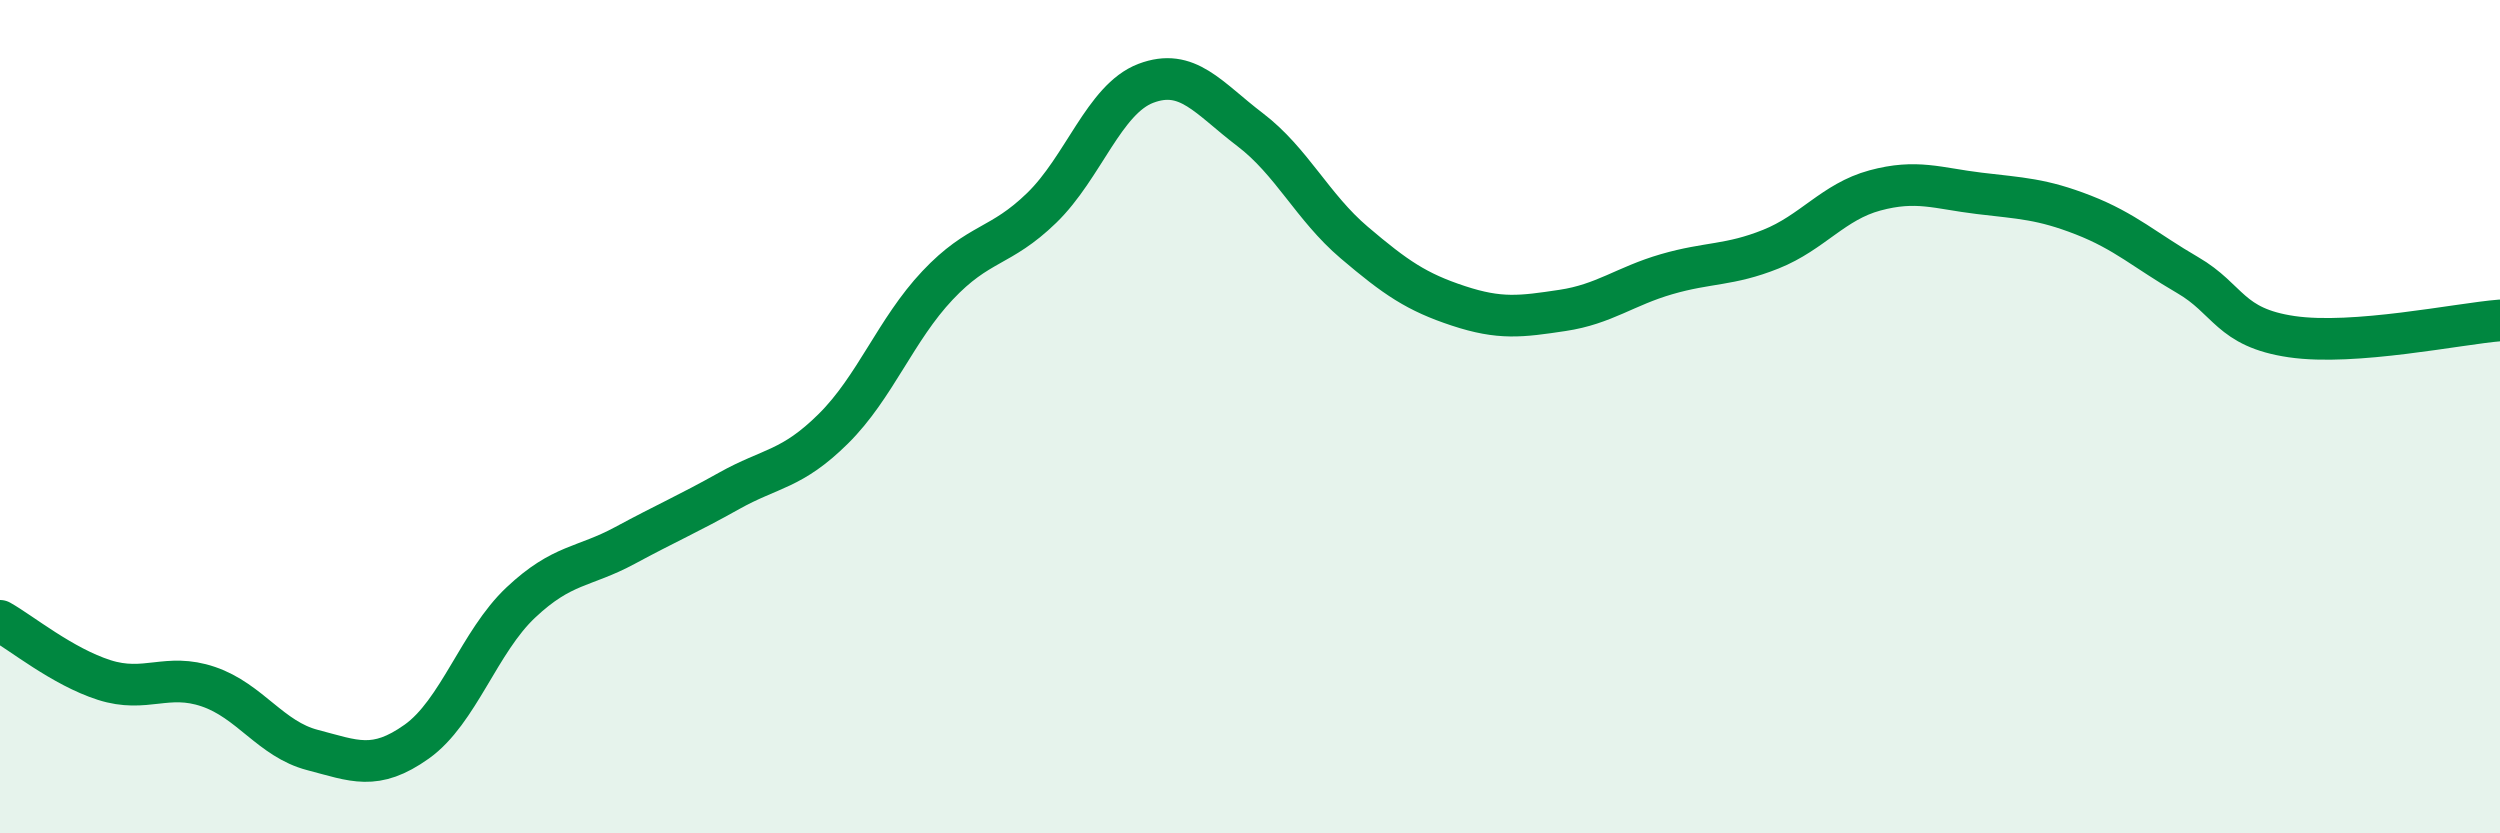 
    <svg width="60" height="20" viewBox="0 0 60 20" xmlns="http://www.w3.org/2000/svg">
      <path
        d="M 0,14.9 C 0.5,15.18 1.5,16 2.5,16.32 C 3.5,16.64 4,16.14 5,16.48 C 6,16.82 6.5,17.74 7.5,18 C 8.5,18.26 9,18.51 10,17.8 C 11,17.09 11.5,15.4 12.5,14.46 C 13.5,13.52 14,13.63 15,13.09 C 16,12.55 16.5,12.34 17.5,11.78 C 18.5,11.22 19,11.28 20,10.29 C 21,9.3 21.5,7.91 22.5,6.85 C 23.5,5.79 24,5.96 25,4.99 C 26,4.02 26.5,2.38 27.5,2 C 28.5,1.62 29,2.35 30,3.11 C 31,3.87 31.5,4.97 32.5,5.82 C 33.5,6.67 34,7.01 35,7.34 C 36,7.67 36.5,7.6 37.5,7.45 C 38.5,7.3 39,6.87 40,6.58 C 41,6.29 41.5,6.38 42.5,5.98 C 43.5,5.58 44,4.84 45,4.57 C 46,4.3 46.5,4.52 47.5,4.64 C 48.5,4.76 49,4.77 50,5.16 C 51,5.55 51.5,6.02 52.5,6.6 C 53.5,7.18 53.5,7.86 55,8.08 C 56.5,8.3 59,7.77 60,7.69L60 20L0 20Z"
        fill="#008740"
        opacity="0.1"
        stroke-linecap="round"
        stroke-linejoin="round"
      />
      <path
        d="M 0,14.9 C 0.5,15.18 1.5,16 2.5,16.32 C 3.5,16.64 4,16.14 5,16.48 C 6,16.82 6.5,17.74 7.5,18 C 8.5,18.26 9,18.51 10,17.8 C 11,17.09 11.5,15.4 12.5,14.46 C 13.5,13.52 14,13.63 15,13.09 C 16,12.55 16.5,12.34 17.5,11.78 C 18.5,11.22 19,11.28 20,10.29 C 21,9.3 21.5,7.91 22.5,6.85 C 23.5,5.79 24,5.96 25,4.99 C 26,4.02 26.5,2.38 27.5,2 C 28.5,1.62 29,2.35 30,3.11 C 31,3.87 31.5,4.97 32.5,5.82 C 33.5,6.67 34,7.01 35,7.34 C 36,7.67 36.5,7.6 37.5,7.45 C 38.5,7.3 39,6.87 40,6.58 C 41,6.29 41.5,6.38 42.5,5.98 C 43.5,5.58 44,4.84 45,4.57 C 46,4.3 46.5,4.52 47.5,4.64 C 48.5,4.76 49,4.77 50,5.16 C 51,5.55 51.5,6.02 52.5,6.6 C 53.5,7.18 53.5,7.86 55,8.08 C 56.5,8.3 59,7.77 60,7.69"
        stroke="#008740"
        stroke-width="1"
        fill="none"
        stroke-linecap="round"
        stroke-linejoin="round"
      />
    </svg>
  